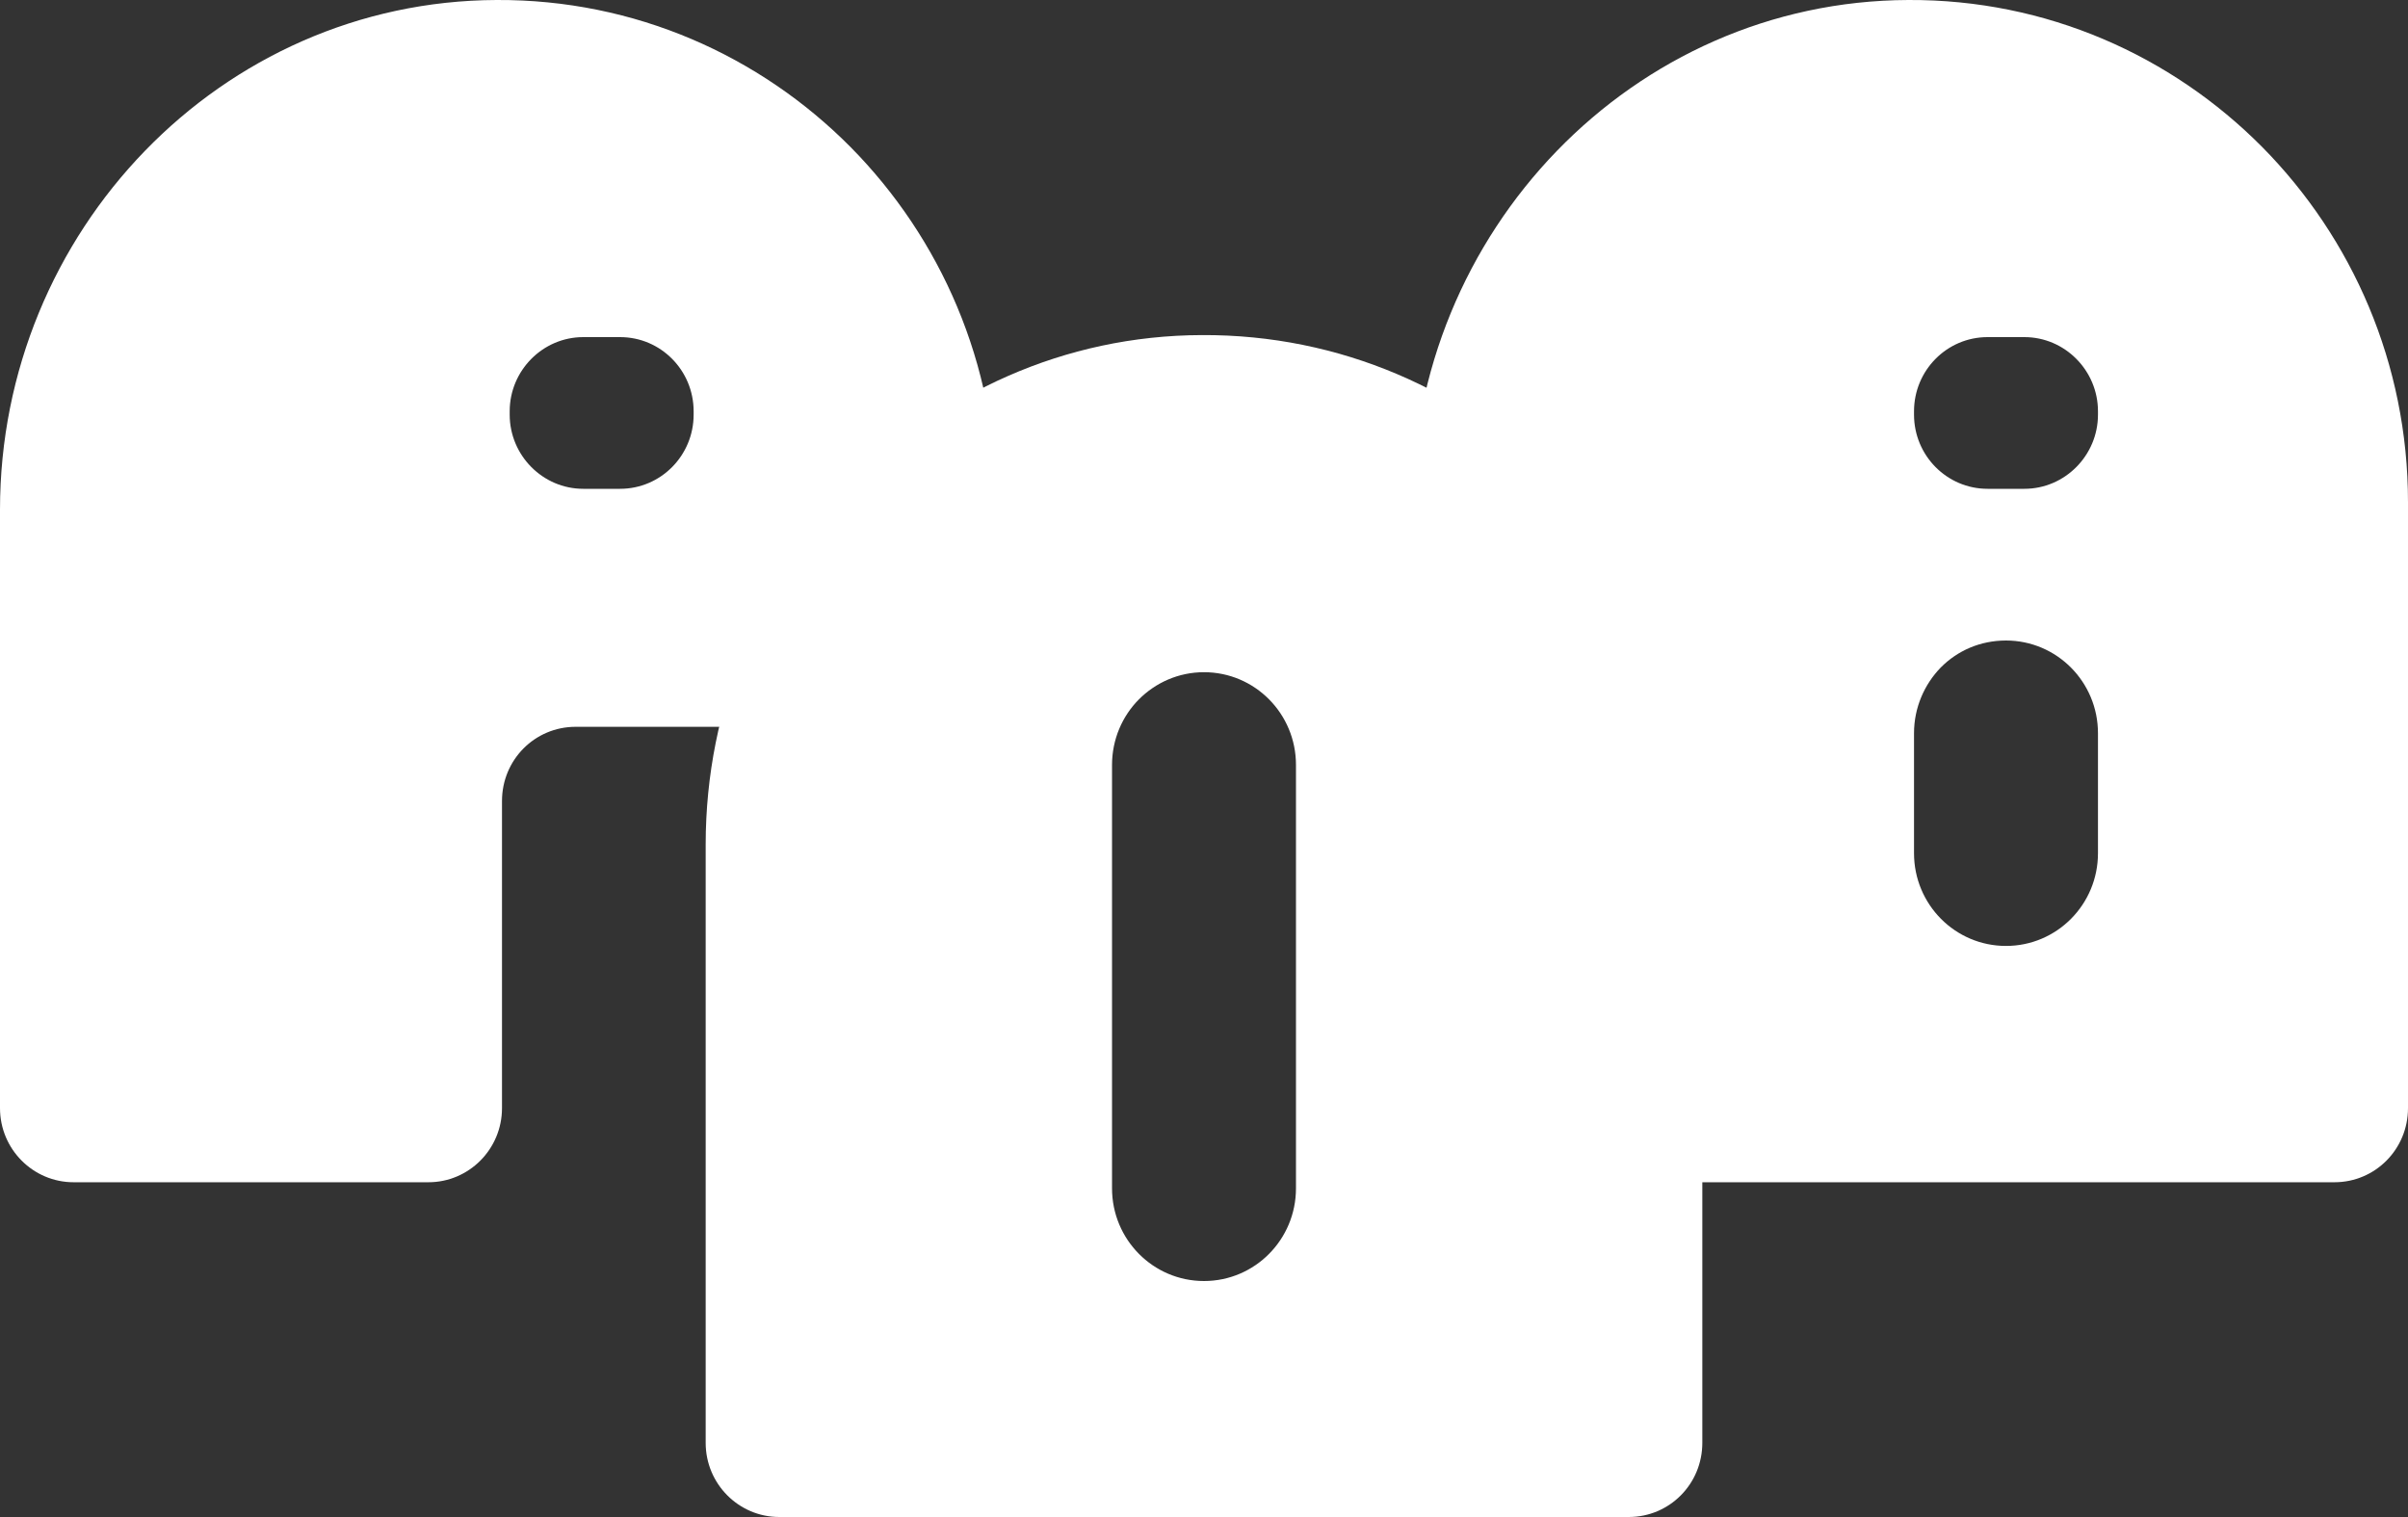 <?xml version="1.0" encoding="UTF-8"?> <svg xmlns="http://www.w3.org/2000/svg" width="200" height="126" viewBox="0 0 200 126" fill="none"><rect x="0" y="0" width="200" height="126" fill="#333333" stroke="none"/><path d="M70.639 12.209C63.111 4.62 52.722 -0.056 41.25 0C18.333 0.084 0 19.236 0 42.336V92.036C0 95.452 2.75 98.196 6.111 98.196H35.583C38.944 98.196 41.694 95.452 41.694 92.036V66.528C41.694 63.112 44.417 60.368 47.806 60.368H76.639C80 60.368 82.75 57.596 82.75 54.208V41.72C82.75 30.184 78.111 19.768 70.639 12.209ZM57.611 34.44C57.611 37.828 54.889 40.6 51.5 40.6H48.444C45.083 40.6 42.333 37.828 42.333 34.44V34.16C42.333 30.772 45.083 28 48.444 28H51.5C54.889 28 57.611 30.772 57.611 34.16V34.44Z" fill="white"></path><path d="M187.889 12.209C180.361 4.62 169.972 -0.056 158.5 0C135.611 0.084 117.278 19.236 117.278 42.336V92.036C117.278 95.452 120.028 98.196 123.389 98.196H193.889C197.278 98.196 200 95.452 200 92.036V41.72C200 30.184 195.361 19.768 187.889 12.209ZM174.25 70.868C174.25 75.124 170.833 78.568 166.611 78.568C162.389 78.568 158.972 75.124 158.972 70.868V60.9C158.972 58.772 159.833 56.84 161.194 55.44C162.583 54.04 164.472 53.2 166.611 53.2C170.833 53.2 174.25 56.644 174.25 60.9V70.868ZM174.25 34.44C174.25 37.828 171.5 40.6 168.139 40.6H165.083C161.694 40.6 158.972 37.828 158.972 34.44V34.16C158.972 30.772 161.694 28 165.083 28H168.139C171.5 28 174.25 30.772 174.25 34.16V34.44Z" fill="white"></path><path d="M129.25 40.04C121.722 32.452 111.333 27.776 99.834 27.832C76.945 27.888 58.611 47.068 58.611 70.14V119.84C58.611 123.256 61.361 126 64.722 126H135.278C138.667 126 141.389 123.256 141.389 119.84V69.524C141.389 58.016 136.75 47.572 129.25 40.04ZM107.639 98.7C107.639 102.956 104.222 106.4 100 106.4C95.778 106.4 92.361 102.956 92.361 98.7V63.532C92.361 61.404 93.222 59.472 94.583 58.1C95.972 56.7 97.889 55.832 100 55.832C104.222 55.832 107.639 59.276 107.639 63.532V98.7Z" fill="white"></path></svg> 
